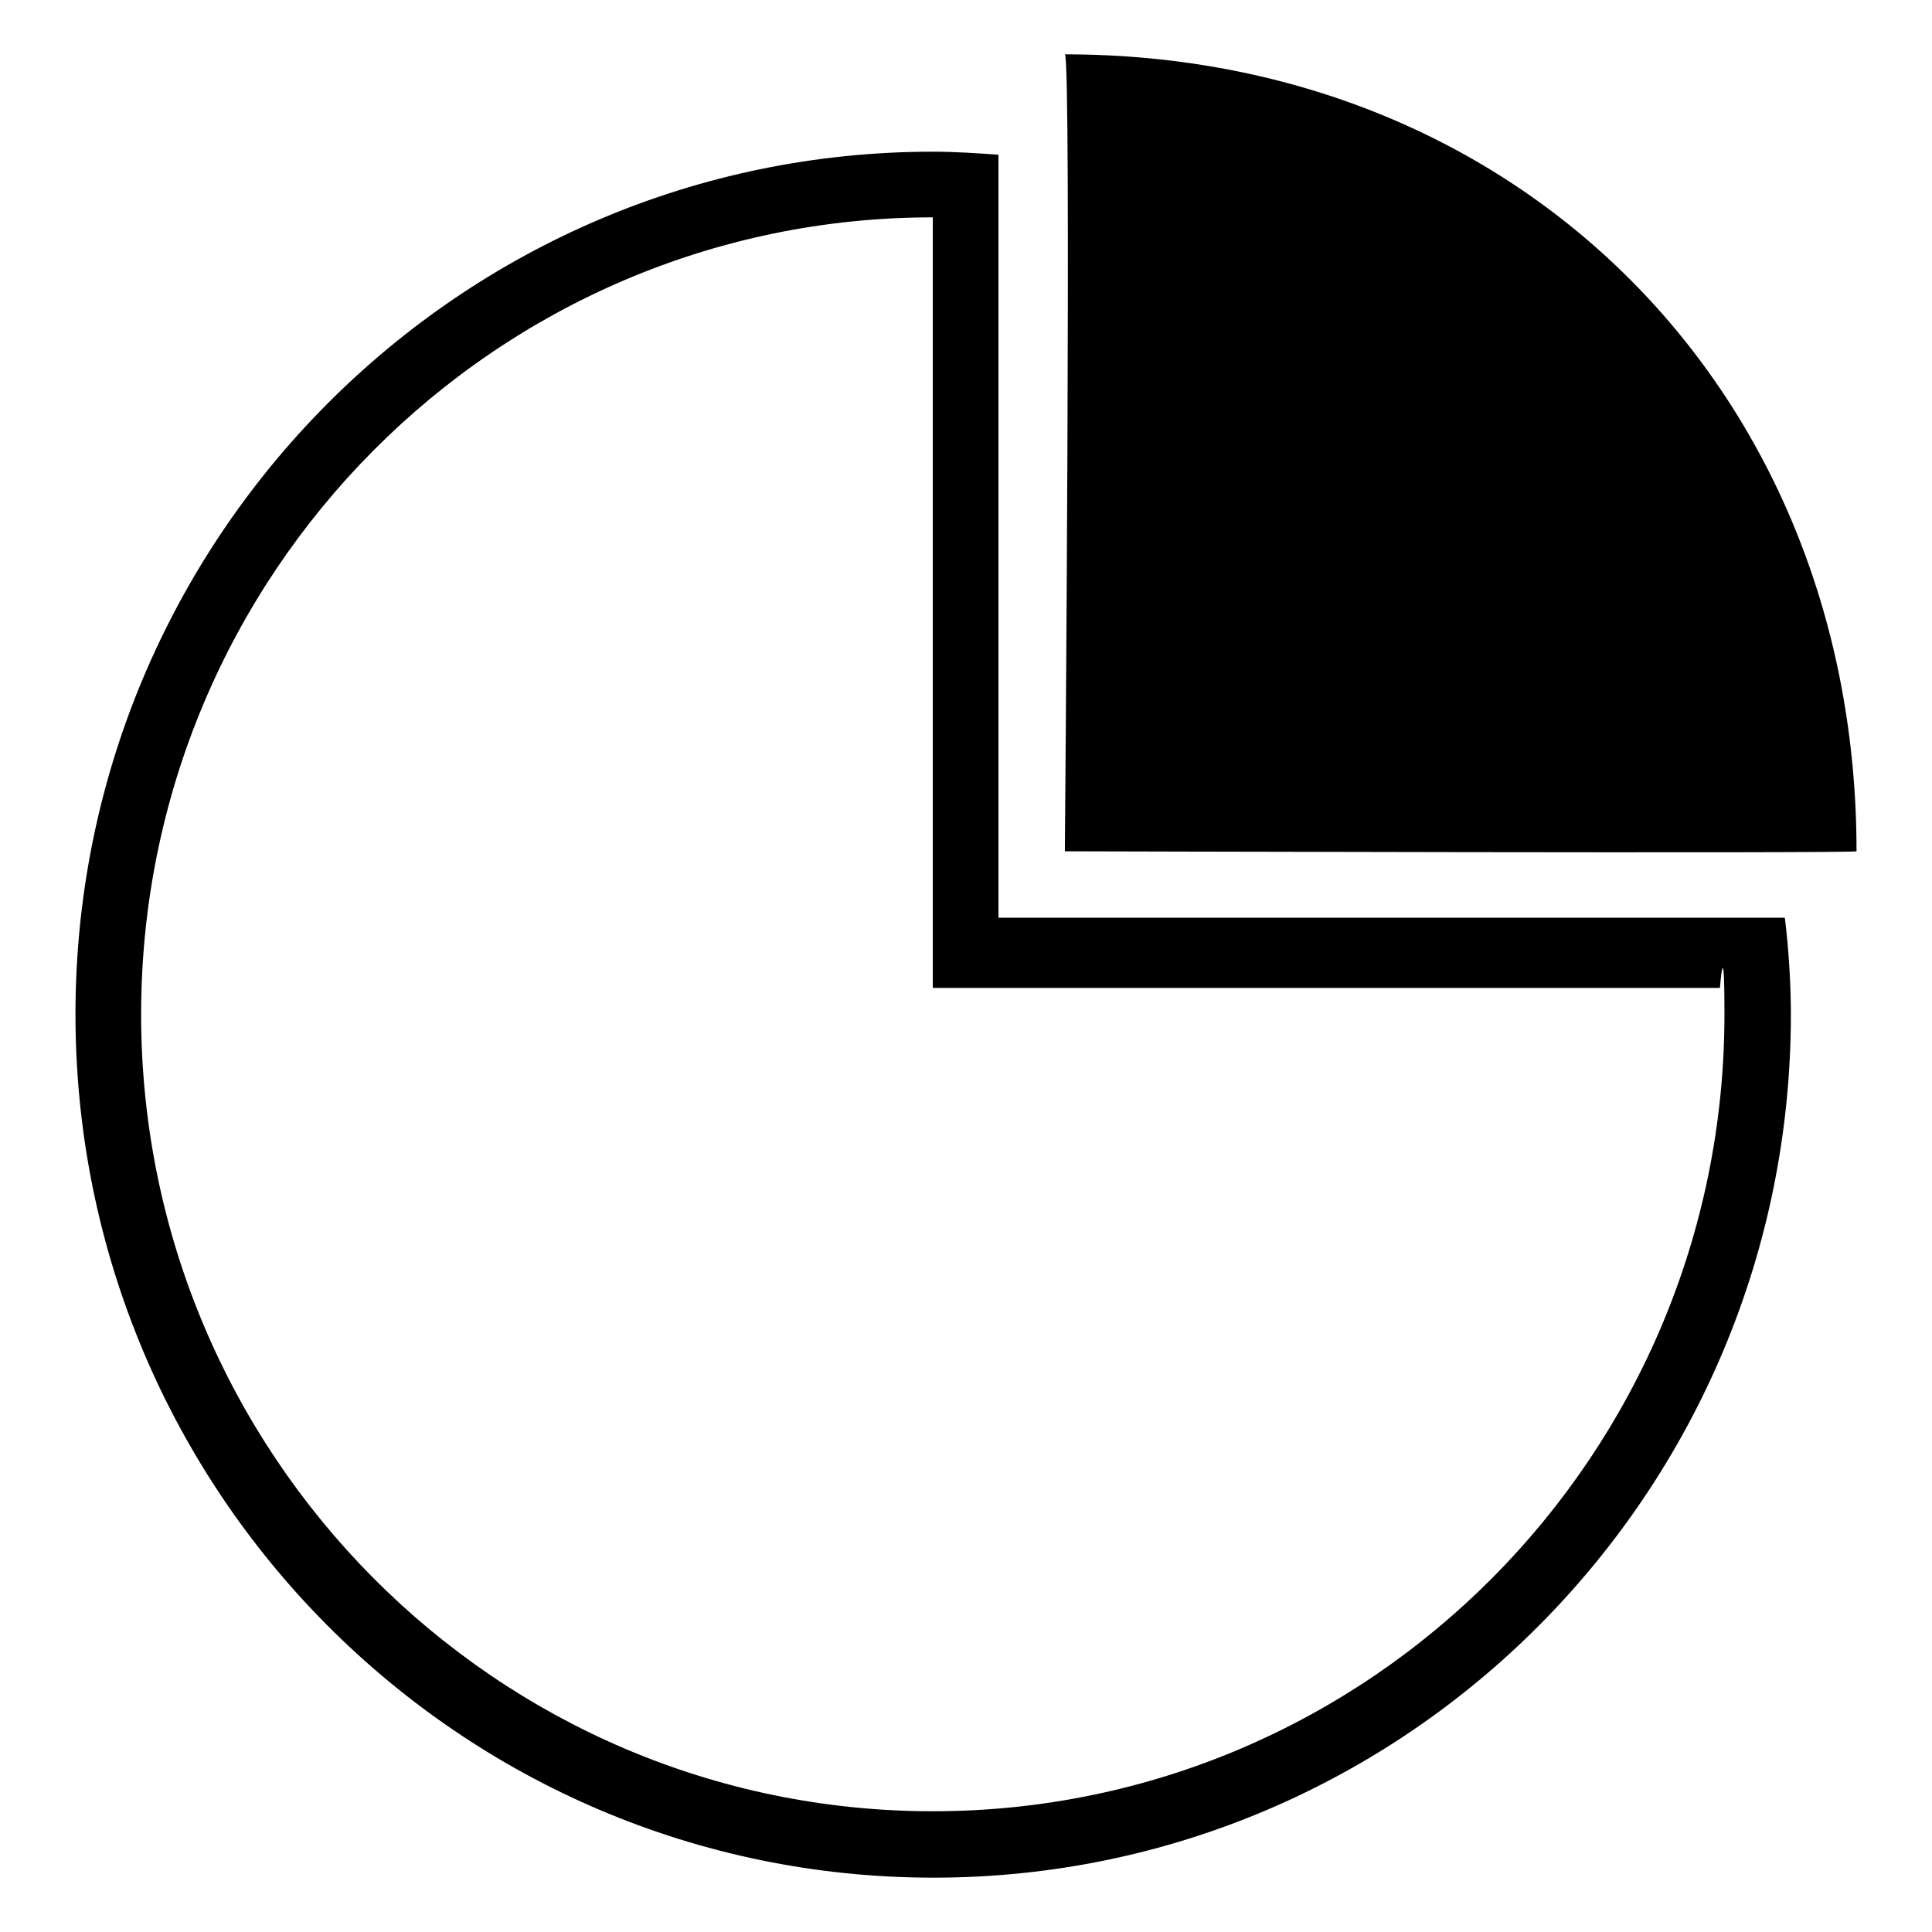 <?xml version="1.0" encoding="utf-8"?>
<!-- Svg Vector Icons : http://www.onlinewebfonts.com/icon -->
<!DOCTYPE svg PUBLIC "-//W3C//DTD SVG 1.1//EN" "http://www.w3.org/Graphics/SVG/1.1/DTD/svg11.dtd">
<svg version="1.1" xmlns="http://www.w3.org/2000/svg" xmlns:xlink="http://www.w3.org/1999/xlink" x="0px" y="0px" viewBox="0 0 256 256" enable-background="new 0 0 256 256" xml:space="preserve">
<g> <path fill="#000000" d="M141.1,112.8c0,0,0.9-105.6,0-105.6C201.4,7.2,246,52,246,112.8C246,113.1,141.1,112.8,141.1,112.8 L141.1,112.8L141.1,112.8z M237.3,134.4c0,63.2-50.9,114.4-113.6,114.4C60.9,248.8,10,197.6,10,134.4C10,71.3,60.9,20.1,123.6,20.1 c3,0,5.8,0.2,8.7,0.4v101.1h104.2C237,125.6,237.3,130.3,237.3,134.4L237.3,134.4L237.3,134.4z M227.9,130.9H123.6V28.8 c-57.9,0-104.9,47.3-104.9,105.6c0,58.3,47,105.6,104.9,105.6c57.9,0,104.9-47.3,104.9-105.6C228.5,123.1,227.9,130.9,227.9,130.9 L227.9,130.9L227.9,130.9z"/></g>
</svg>